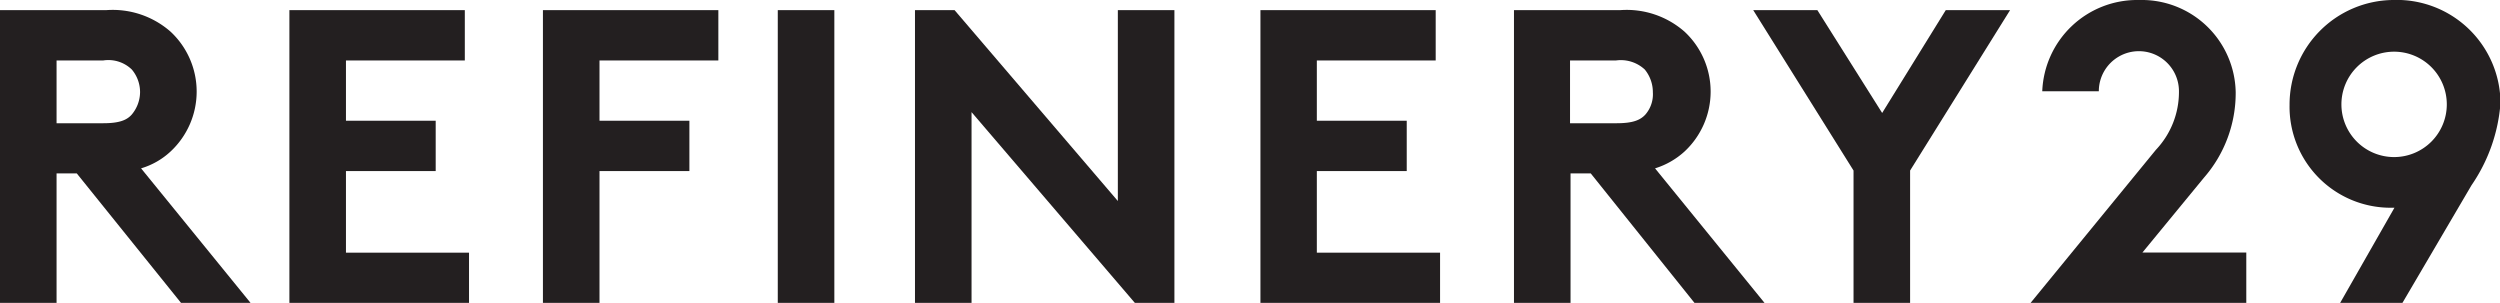 <svg viewBox="0 0 148.5 17.99" xmlns="http://www.w3.org/2000/svg"><g fill="#231f20"><path d="m10.13 9a4.86 4.86 0 0 0 0-7.12 5.21 5.21 0 0 0 -3.79-1.28h-6.34v17.4h3.36v-7.7h1.2l6.2 7.7h4.13l-6.51-8a4.4 4.4 0 0 0 1.75-1zm-2.3-2.2c-.28.32-.71.52-1.69.52h-2.78v-3.73h2.78a2 2 0 0 1 1.69.54 2.08 2.08 0 0 1 .49 1.35 2.1 2.1 0 0 1 -.49 1.32z"/><path d="m20.55 10.16h5.33v-2.99h-5.33v-3.58h7.06v-2.99h-10.42v17.39h10.67v-2.98h-7.31z"/><path d="m32.25 17.99h3.36v-7.83h5.34v-2.99h-5.34v-3.58h7.06v-2.99h-10.42z"/><path d="m46.2.6h3.36v17.39h-3.36z"/><path d="m66.4 11.94-9.7-11.34h-2.35v17.39h3.36v-11.33l9.7 11.33h2.35v-17.39h-3.36z"/><path d="m78.22 10.16h5.34v-2.99h-5.34v-3.58h7.06v-2.99h-10.41v17.39h10.67v-2.98h-7.32z"/><path d="m100.06 9a4.86 4.86 0 0 0 0-7.12 5.21 5.21 0 0 0 -3.79-1.28h-6.34v17.4h3.36v-7.7h1.2l6.17 7.7h4.16l-6.51-8a4.62 4.62 0 0 0 1.75-1zm-2.32-2.2c-.29.32-.72.52-1.7.52h-2.78v-3.73h2.74a2.09 2.09 0 0 1 1.7.54 2.13 2.13 0 0 1 .48 1.35 1.84 1.84 0 0 1 -.44 1.32z"/><path d="m111.8 6.71-3.85-6.11h-3.81l5.96 9.53v7.86h3.36v-7.86l5.94-9.53h-3.82z"/><path d="m130.91 10.56a7.65 7.65 0 0 0 1.89-5.08 5.58 5.58 0 0 0 -5.68-5.48h-.12a5.64 5.64 0 0 0 -5.69 5.42h3.36a2.38 2.38 0 1 1 4.76 0 5 5 0 0 1 -1.37 3.48l-7.45 9.1h12.82v-3h-6.17z"/><path d="m142.13 0a6.21 6.21 0 0 0 -6.13 6.23 6 6 0 0 0 6 6.11h.23l-3.23 5.66h3.7l4.11-7a9.92 9.92 0 0 0 1.72-4.88 6.16 6.16 0 0 0 -6.4-6.12zm.08 9.33a3.13 3.13 0 1 1 3.13-3.13 3.13 3.13 0 0 1 -3.13 3.13z"/></g></svg>